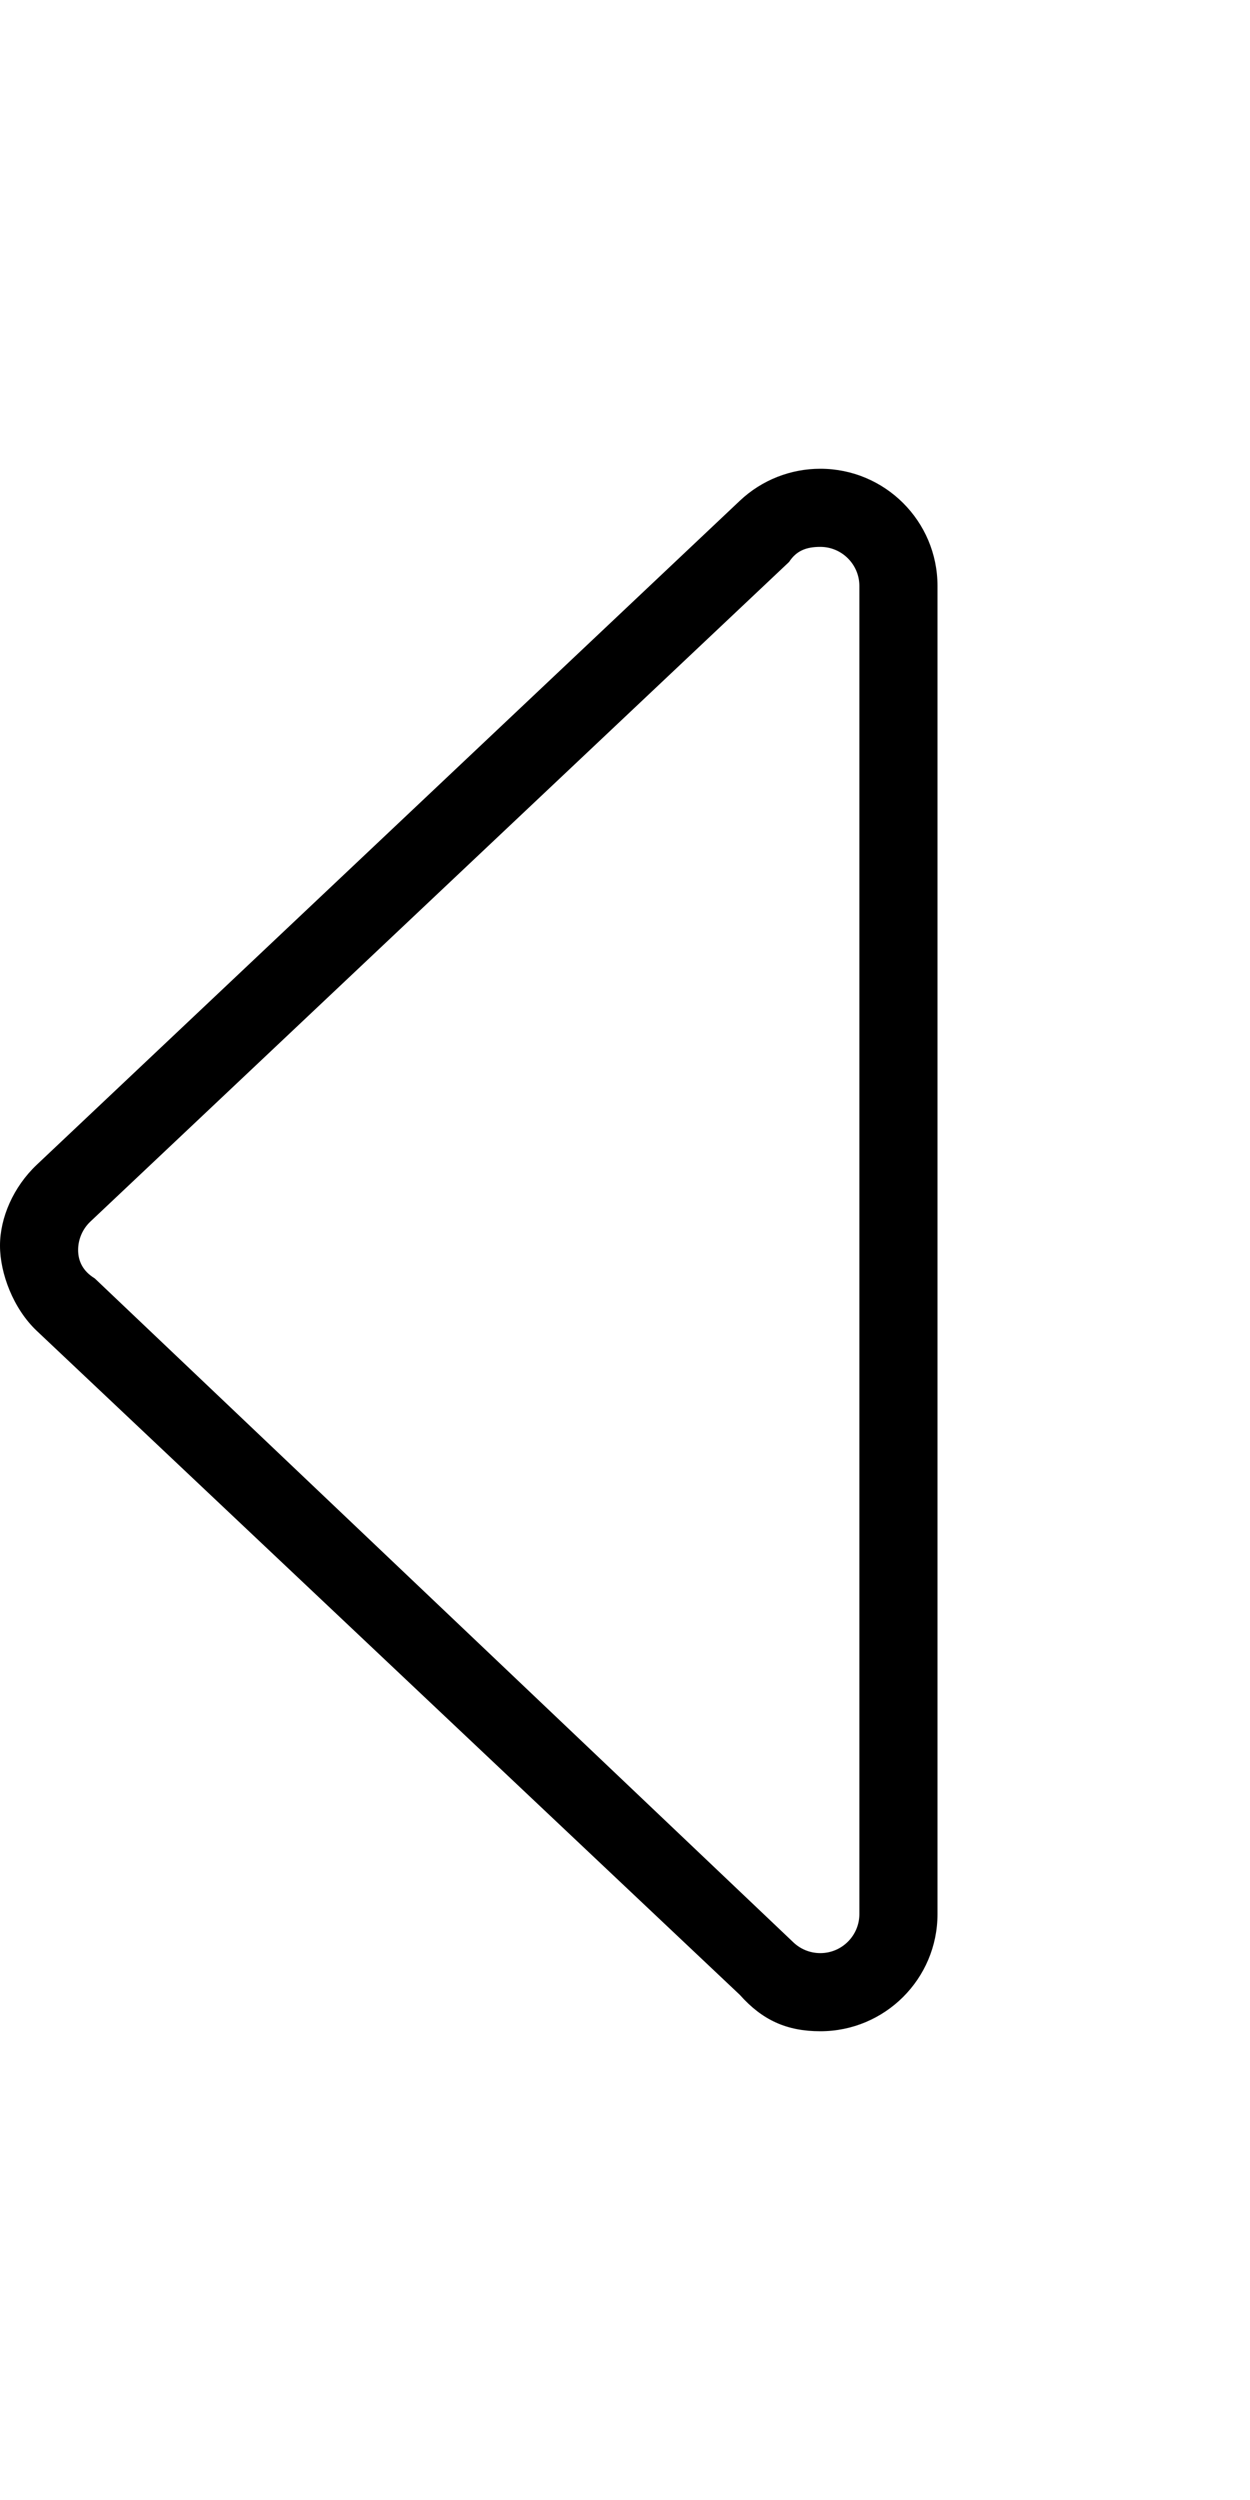 <svg xmlns="http://www.w3.org/2000/svg" viewBox="0 0 256 512"><!--! Font Awesome Pro 6.3.0 by @fontawesome - https://fontawesome.com License - https://fontawesome.com/license (Commercial License) Copyright 2023 Fonticons, Inc. --><path d="M168 96c-6.012 0-11.94 2.26-16.48 6.551l-144 136C2.721 243.1 0 249.4 0 255.1s2.721 12.91 7.52 17.45l144 136C156.1 413.7 161.1 416 168 416C181.2 416 192 405.3 192 392v-272C192 106.7 181.2 96 168 96zM176 392c0 4.41-3.588 8-7.996 8c-2.053 0-4.008-.777-5.498-2.184l-143.1-136C16.91 260.3 16 258.2 16 256s.914-4.312 2.506-5.816l143.1-135.1C163.1 112.8 165.1 112 168 112C172.4 112 176 115.6 176 120V392z"/></svg>